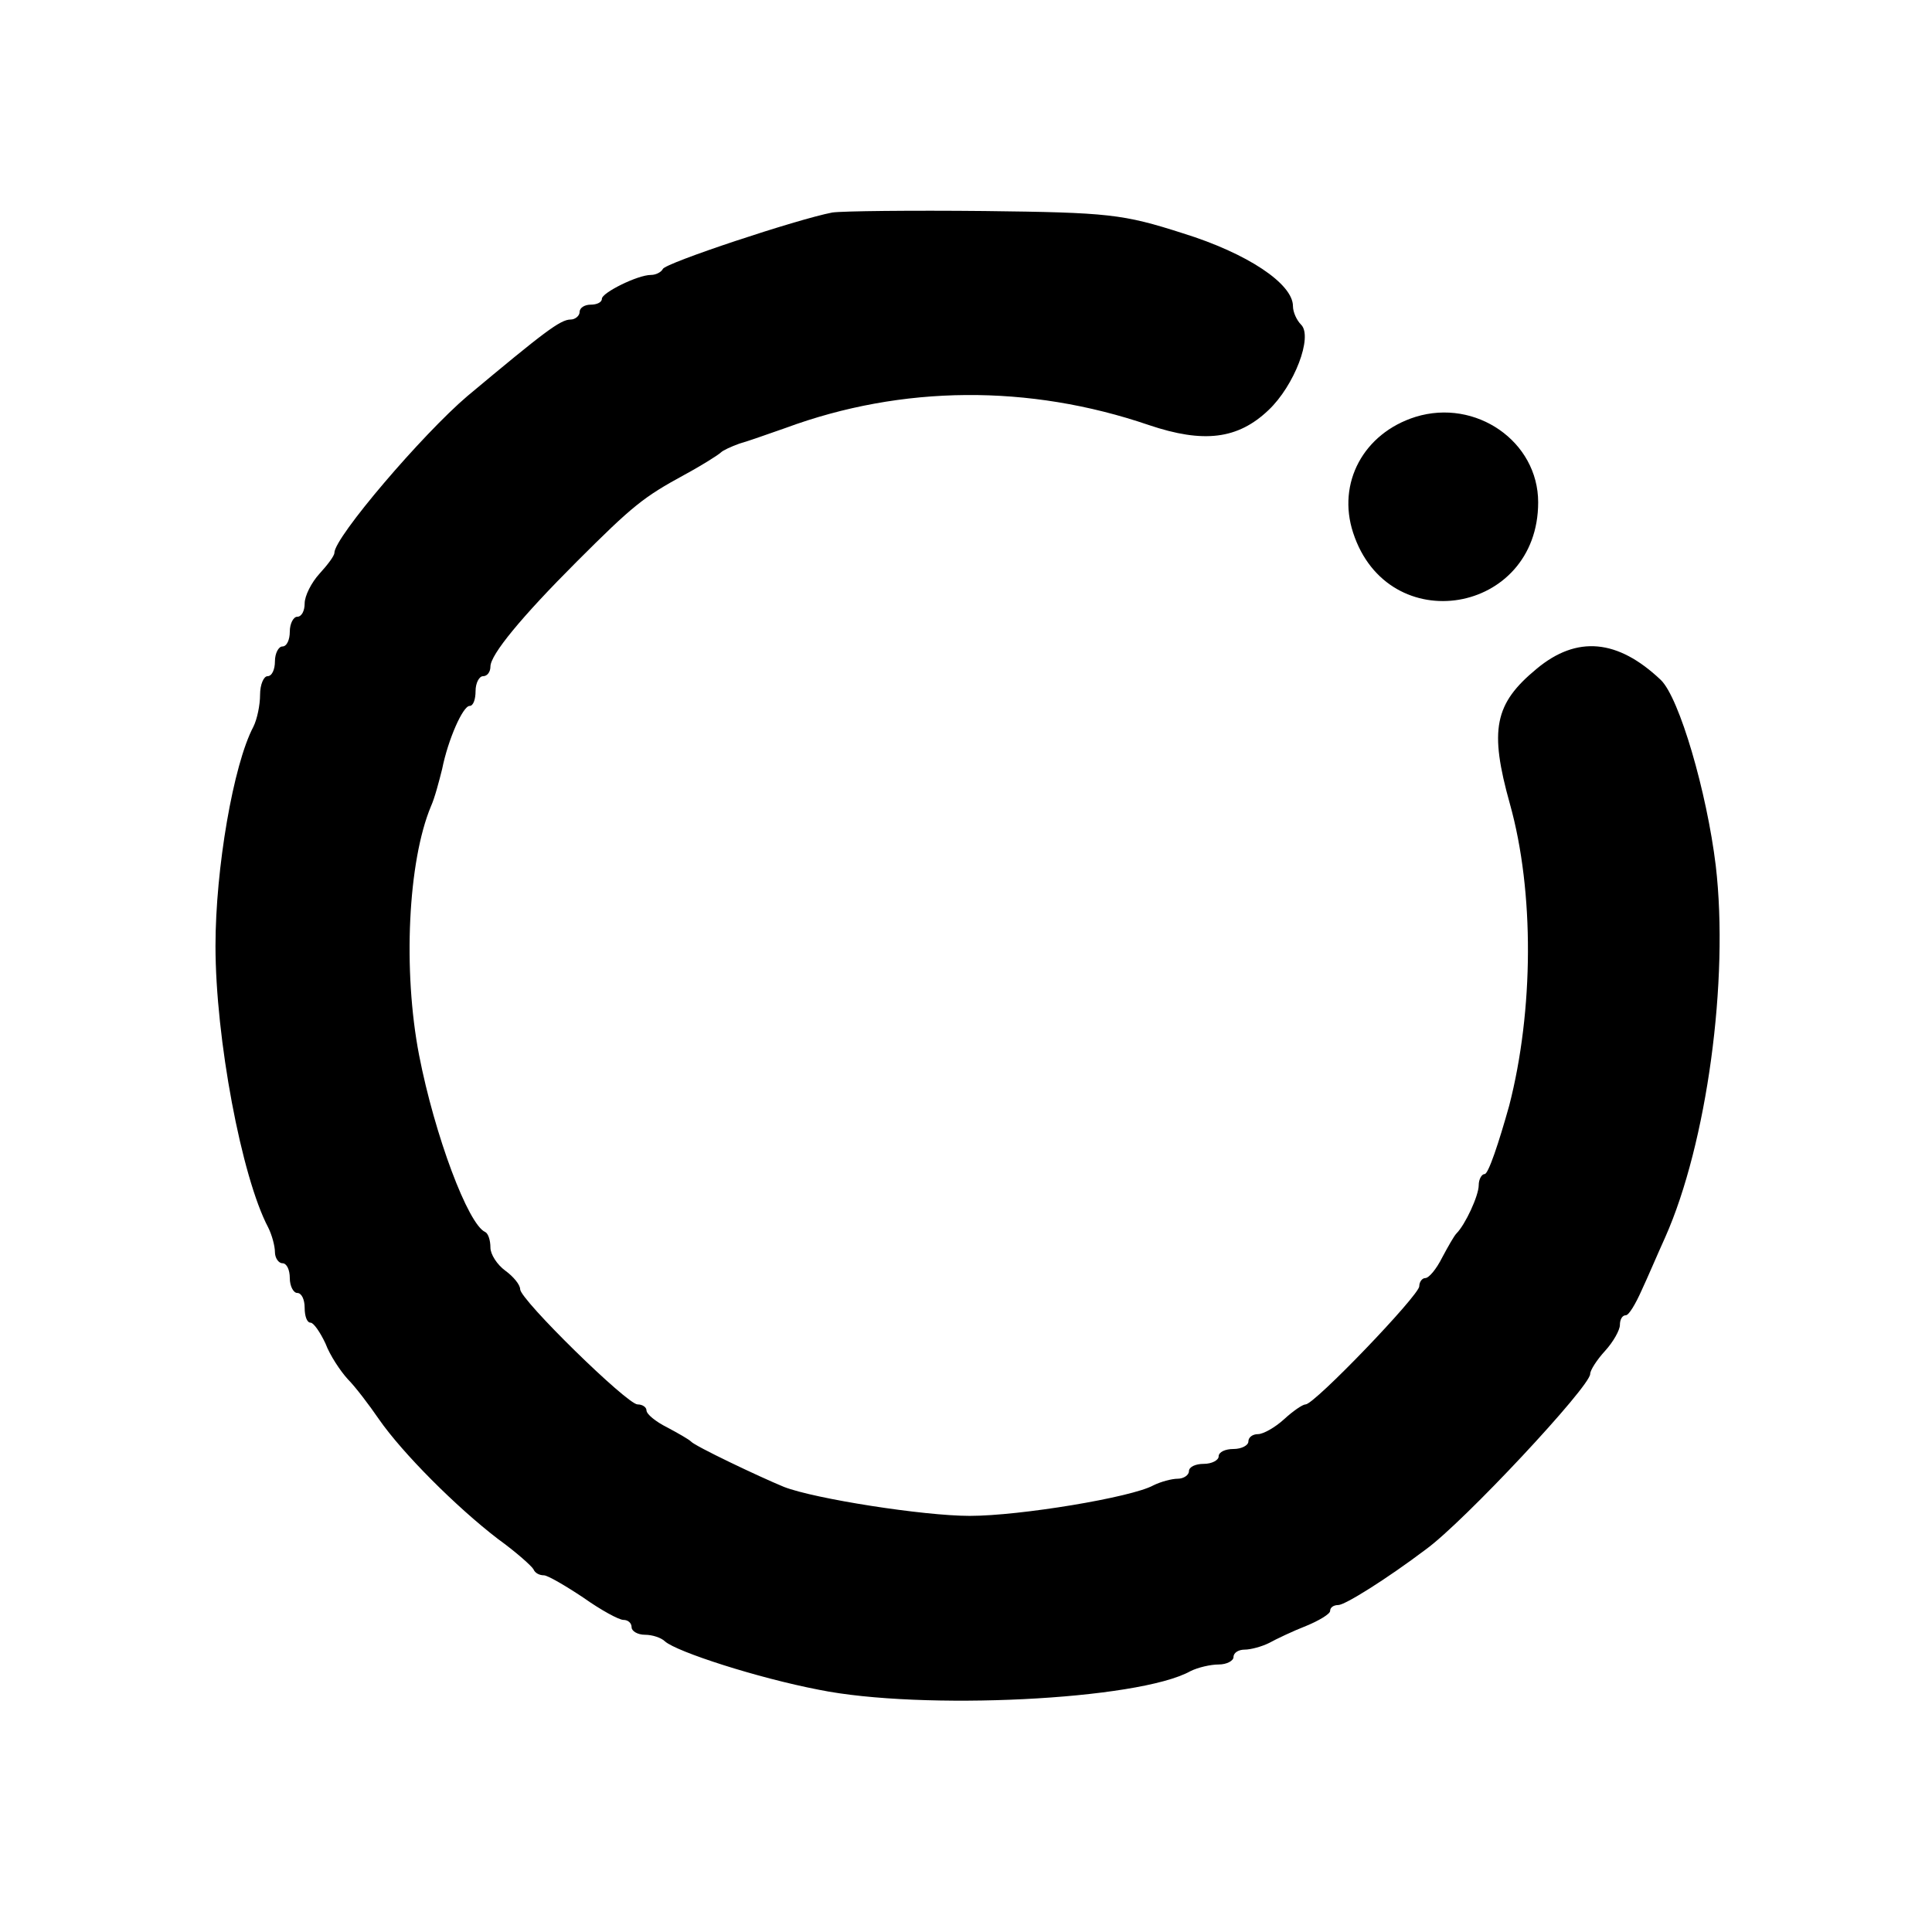 <?xml version="1.0" standalone="no"?>
<!DOCTYPE svg PUBLIC "-//W3C//DTD SVG 20010904//EN"
 "http://www.w3.org/TR/2001/REC-SVG-20010904/DTD/svg10.dtd">
<svg version="1.0" xmlns="http://www.w3.org/2000/svg"
 width="260pt" height="260pt" viewBox="0 0 260 260"
 preserveAspectRatio="xMidYMid meet">
<g transform="translate(0,260) scale(0.1,-0.1)"
fill="#000000" stroke="none">
<path d="M1120 2314 c-47 -9 -225 -68 -228 -76 -2 -4 -9 -8 -16 -8 -18 0 -66
-24 -66 -32 0 -5 -7 -8 -15 -8 -8 0 -15 -4 -15 -10 0 -5 -6 -10 -12 -10 -14 0
-36 -17 -139 -103 -60 -51 -179 -190 -179 -211 0 -4 -9 -16 -20 -28 -11 -12
-20 -30 -20 -40 0 -10 -4 -18 -10 -18 -5 0 -10 -9 -10 -20 0 -11 -4 -20 -10
-20 -5 0 -10 -9 -10 -20 0 -11 -4 -20 -10 -20 -5 0 -10 -11 -10 -25 0 -14 -4
-33 -9 -43 -27 -51 -51 -191 -51 -295 0 -124 35 -311 71 -379 5 -10 9 -25 9
-33 0 -8 5 -15 10 -15 6 0 10 -9 10 -20 0 -11 5 -20 10 -20 6 0 10 -9 10 -20
0 -11 3 -20 8 -20 4 0 13 -13 20 -28 6 -16 20 -37 30 -48 10 -10 29 -35 42
-54 32 -46 104 -118 160 -161 25 -18 46 -37 48 -41 2 -5 8 -8 14 -8 5 0 29
-14 53 -30 24 -17 48 -30 54 -30 6 0 11 -4 11 -10 0 -5 8 -10 18 -10 10 0 22
-4 27 -9 16 -14 124 -49 207 -65 138 -28 430 -14 500 25 10 5 27 9 38 9 11 0
20 5 20 10 0 6 7 10 15 10 8 0 23 4 33 9 9 5 32 16 50 23 17 7 32 16 32 20 0
5 5 8 11 8 9 0 65 35 118 75 51 37 221 219 221 236 0 5 9 19 20 31 11 12 20
28 20 35 0 7 3 13 8 13 4 0 13 15 21 33 8 17 22 50 32 72 56 126 86 346 68
500 -12 99 -49 226 -74 250 -58 55 -113 60 -167 15 -57 -47 -64 -82 -36 -182
33 -118 32 -278 -1 -406 -14 -50 -28 -92 -33 -92 -4 0 -8 -7 -8 -15 0 -14 -18
-53 -30 -65 -3 -3 -11 -17 -19 -32 -8 -16 -18 -28 -23 -28 -4 0 -8 -5 -8 -11
0 -12 -141 -159 -153 -159 -4 0 -17 -9 -29 -20 -12 -11 -28 -20 -35 -20 -7 0
-13 -4 -13 -10 0 -5 -9 -10 -20 -10 -11 0 -20 -4 -20 -10 0 -5 -9 -10 -20 -10
-11 0 -20 -4 -20 -10 0 -5 -7 -10 -15 -10 -8 0 -23 -4 -33 -9 -29 -16 -179
-41 -247 -41 -62 0 -209 23 -250 39 -34 14 -120 55 -125 61 -3 3 -17 11 -32
19 -16 8 -28 18 -28 23 0 4 -5 8 -12 8 -14 0 -158 141 -158 155 0 6 -9 17 -20
25 -11 8 -20 22 -20 31 0 10 -3 19 -7 21 -23 10 -68 130 -89 238 -22 114 -15
261 16 335 5 11 11 34 15 50 8 40 28 85 37 85 5 0 8 9 8 20 0 11 5 20 10 20 6
0 10 6 10 13 0 16 42 67 116 141 76 76 90 87 145 117 24 13 46 27 49 30 3 3
14 8 25 12 11 3 39 13 62 21 157 58 328 59 489 4 74 -25 120 -19 161 20 35 33
60 99 44 115 -6 6 -11 17 -11 25 0 30 -61 71 -148 98 -81 26 -100 28 -267 30
-99 1 -191 0 -205 -2z"/>
<path d="M1905 2039 c-70 -22 -106 -89 -84 -156 47 -144 249 -110 249 41 0 82
-84 140 -165 115z"/>
</g>
</svg>
